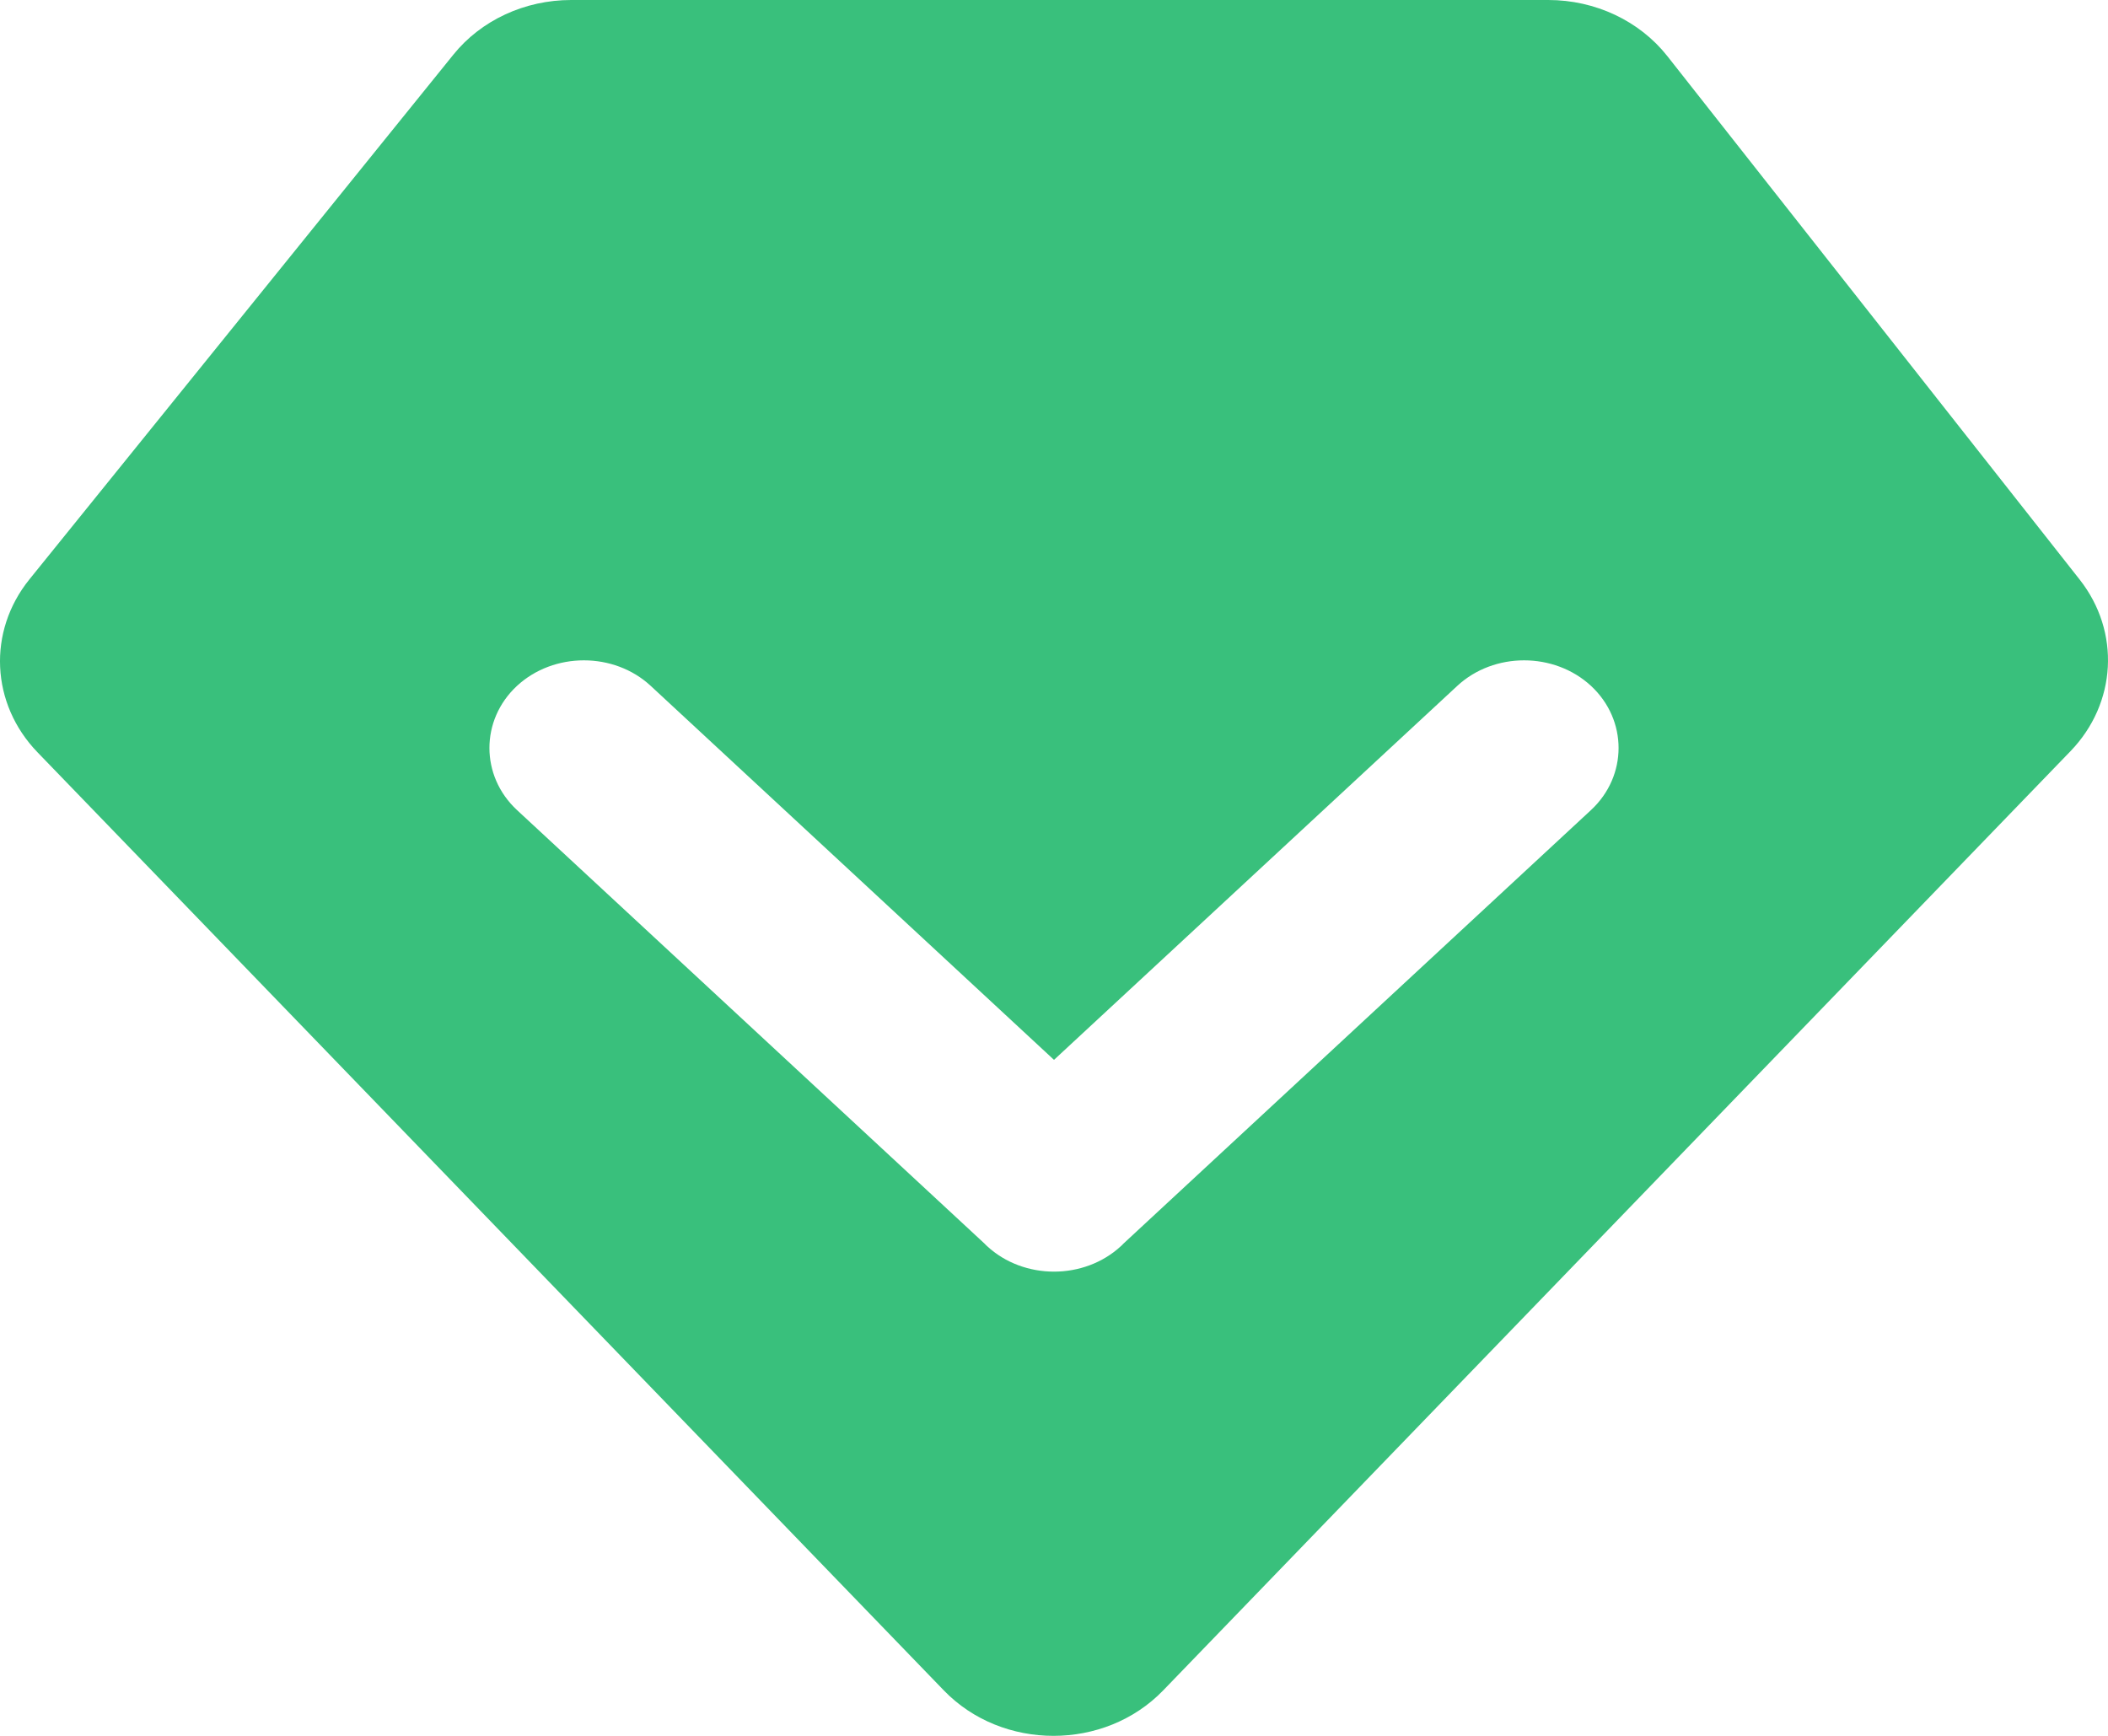 <?xml version="1.0" encoding="UTF-8"?>
<svg width="17px" height="14px" viewBox="0 0 17 14" version="1.1" xmlns="http://www.w3.org/2000/svg" xmlns:xlink="http://www.w3.org/1999/xlink">
    <title>会员管理_会员管理面性 (1)备份</title>
    <g id="页面-2" stroke="none" stroke-width="1" fill="none" fill-rule="evenodd">
        <g id="个人信息" transform="translate(-1349, -63)" fill="#39C07C" fill-rule="nonzero">
            <g id="编组-8备份" transform="translate(718, 23)">
                <g id="会员管理_会员管理面性-(1)备份" transform="translate(631, 40)">
                    <path d="M16.772,4.675 L13.445,0.451 C13.221,0.168 12.865,0 12.486,0 L4.606,0 C4.232,0 3.88,0.163 3.656,0.441 L0.237,4.673 C-0.102,5.093 -0.075,5.677 0.303,6.068 L7.612,13.634 C8.084,14.122 8.908,14.122 9.38,13.634 L16.697,6.059 C17.071,5.672 17.102,5.095 16.772,4.675 Z M12.831,6.533 L9.059,10.031 C9.053,10.038 9.047,10.044 9.04,10.05 C8.892,10.187 8.696,10.256 8.5,10.256 C8.304,10.256 8.108,10.187 7.96,10.05 C7.954,10.044 7.947,10.038 7.941,10.031 L4.169,6.533 C3.873,6.258 3.873,5.807 4.169,5.532 C4.466,5.257 4.952,5.257 5.248,5.532 L8.5,8.548 L11.752,5.532 C12.048,5.257 12.534,5.257 12.831,5.532 C13.127,5.807 13.127,6.258 12.831,6.533 L12.831,6.533 Z" id="形状"></path>
                </g>
            </g>
        </g>
    </g>
</svg>